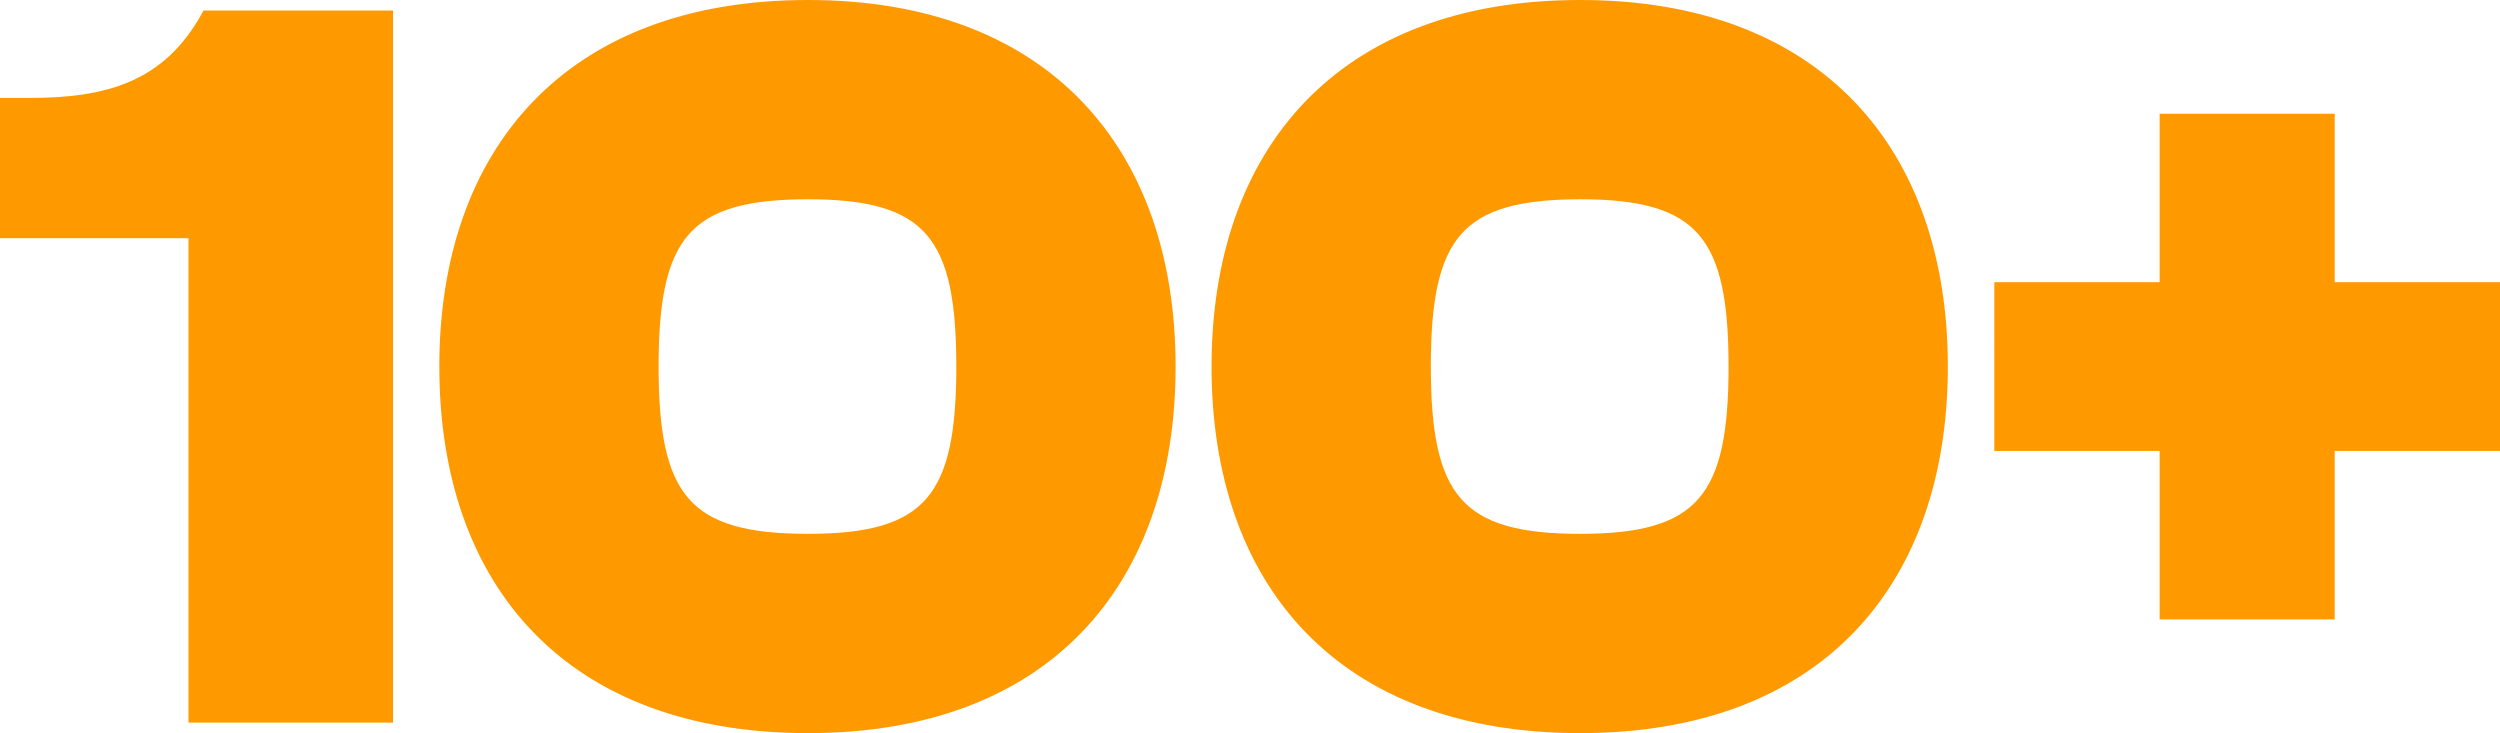 <?xml version="1.0" encoding="UTF-8" standalone="no"?>
<svg
   width="759.768"
   height="222.8"
   viewBox="0 0 759.768 222.8"
   fill="none"
   version="1.1"
   id="svg2"
   xmlns="http://www.w3.org/2000/svg"
   xmlns:svg="http://www.w3.org/2000/svg">
  <defs
     id="defs2" />
  <path
     d="M 118.441,218.6 V 4.2 H 62.44 C 50.6,25.96 32.36,30.76 9,30.76 H 1 v 40.64 H 58.28 V 218.6 Z m 127.112,3.2 c 72.64,0 110.72,-44.48 110.72,-110.4 0,-65.6 -38.08,-110.4 -110.72,-110.4 -72.96,0 -111.04,44.8 -111.04,110.4 0,65.92 38.08,110.4 111.04,110.4 z m 0,-58.56 c -36.8,0 -46.4,-12.16 -46.4,-51.84 0,-39.68 9.6,-51.84 46.4,-51.84 36.48,0 46.08,12.16 46.08,51.84 0,39.68 -9.6,51.84 -46.08,51.84 z m 234.688,58.56 c 72.64,0 110.72,-44.48 110.72,-110.4 0,-65.6 -38.08,-110.4 -110.72,-110.4 -72.96,0 -111.04,44.8 -111.04,110.4 0,65.92 38.08,110.4 111.04,110.4 z m 0,-58.56 c -36.8,0 -46.4,-12.16 -46.4,-51.84 0,-39.68 9.6,-51.84 46.4,-51.84 36.48,0 46.08,12.16 46.08,51.84 0,39.68 -9.6,51.84 -46.08,51.84 z m 228.287,24 v -51.2 h 50.24 V 86.76 h -50.24 v -51.2 h -51.2 v 51.2 h -50.24 V 136.04 h 50.24 v 51.2 z"
     fill="#ff9900"
     id="path1" />
  <path
     d="m 118.441,218.6 v 1 h 1 v -1 z m 0,-214.4 h 1 v -1 h -1 z m -56.001,0 v -1 h -0.594 l -0.284,0.522 z M 1,30.76 v -1 H 0 v 1 z m 0,40.64 H 0 v 1 h 1 z m 57.28,0 h 1 v -1 h -1 z M 58.28,218.6 h -1 v 1 h 1 z m 61.16,0 V 4.2 h -2 V 218.6 Z m -1,-215.4 H 62.44 v 2 h 56.001 z M 61.562,3.722 C 55.74,14.421 48.382,20.899 39.639,24.724 30.865,28.563 20.627,29.76 9,29.76 v 2 c 11.733,0 22.295,-1.202 31.441,-5.204 9.178,-4.015 16.859,-10.817 22.878,-21.878 z M 9,29.76 H 1 v 2 h 8 z m -9,1 v 40.64 h 2 v -40.64 z m 1,41.64 h 57.28 v -2 H 1 Z m 56.28,-1 V 218.6 h 2 V 71.4 Z M 58.28,219.6 h 60.16 v -2 H 58.28 Z m 187.273,3.2 c 36.528,0 64.493,-11.189 83.321,-30.787 18.822,-19.591 28.399,-47.465 28.399,-80.613 h -2 c 0,32.771 -9.463,60.098 -27.841,79.227 -18.371,19.122 -45.767,30.173 -81.879,30.173 z m 111.72,-111.4 c 0,-32.989 -9.577,-60.862 -28.398,-80.492 C 310.046,11.271 282.082,0 245.553,0 v 2 c 36.11,0 63.506,11.13 81.878,30.292 18.379,19.17 27.842,46.497 27.842,79.108 z M 245.553,0 c -36.689,0 -64.733,11.27 -83.601,30.907 -18.862,19.631 -28.439,47.503 -28.439,80.493 h 2 c 0,-32.61 9.463,-59.938 27.881,-79.107 18.412,-19.163 45.888,-30.293 82.159,-30.293 z m -112.04,111.4 c 0,33.149 9.577,61.022 28.44,80.614 18.869,19.598 46.913,30.786 83.6,30.786 v -2 c -36.273,0 -63.749,-11.052 -82.16,-30.174 -18.417,-19.128 -27.88,-46.455 -27.88,-79.226 z m 112.04,50.84 c -18.355,0 -29.554,-3.049 -36.247,-10.699 -6.733,-7.693 -9.153,-20.301 -9.153,-40.141 h -2 c 0,19.84 2.38,33.152 9.647,41.459 7.307,8.35 19.308,11.381 37.753,11.381 z m -45.4,-50.84 c 0,-19.84 2.42,-32.448 9.153,-40.141 6.693,-7.65 17.892,-10.698 36.247,-10.698 v -2 c -18.445,0 -30.446,3.031 -37.753,11.382 -7.267,8.306 -9.647,21.619 -9.647,41.458 z m 45.4,-50.84 c 18.193,0 29.311,3.048 35.966,10.696 6.694,7.694 9.114,20.304 9.114,40.144 h 2 c 0,-19.84 -2.38,-33.151 -9.606,-41.456 -7.265,-8.351 -19.187,-11.384 -37.474,-11.384 z M 290.632,111.4 c 0,19.84 -2.42,32.449 -9.114,40.144 -6.655,7.648 -17.773,10.696 -35.966,10.696 v 2 c 18.287,0 30.209,-3.032 37.474,-11.384 7.226,-8.305 9.606,-21.616 9.606,-41.456 z m 189.608,111.4 c 36.528,0 64.492,-11.189 83.321,-30.787 18.822,-19.591 28.399,-47.465 28.399,-80.613 h -2 c 0,32.771 -9.464,60.098 -27.842,79.227 -18.371,19.122 -45.767,30.173 -81.878,30.173 z m 111.72,-111.4 c 0,-32.989 -9.578,-60.862 -28.399,-80.492 C 544.735,11.271 516.77,0 480.24,0 v 2 c 36.109,0 63.505,11.13 81.878,30.292 18.379,19.17 27.842,46.497 27.842,79.108 z M 480.24,0 c -36.69,0 -64.733,11.27 -83.602,30.907 -18.861,19.631 -28.438,47.503 -28.438,80.493 h 2 c 0,-32.61 9.462,-59.938 27.881,-79.107 18.411,-19.163 45.888,-30.293 82.159,-30.293 z m -112.04,111.4 c 0,33.149 9.576,61.022 28.439,80.614 18.869,19.598 46.913,30.786 83.601,30.786 v -2 c -36.273,0 -63.749,-11.052 -82.16,-30.174 -18.417,-19.128 -27.88,-46.455 -27.88,-79.226 z m 112.04,50.84 c -18.356,0 -29.554,-3.049 -36.248,-10.699 -6.732,-7.693 -9.152,-20.301 -9.152,-40.141 h -2 c 0,19.84 2.379,33.152 9.647,41.459 7.306,8.35 19.308,11.381 37.753,11.381 z m -45.4,-50.84 c 0,-19.84 2.42,-32.448 9.152,-40.141 6.694,-7.65 17.892,-10.698 36.248,-10.698 v -2 c -18.445,0 -30.447,3.031 -37.753,11.382 -7.268,8.306 -9.647,21.619 -9.647,41.458 z m 45.4,-50.84 c 18.193,0 29.311,3.048 35.965,10.696 6.694,7.694 9.115,20.304 9.115,40.144 h 2 c 0,-19.84 -2.38,-33.151 -9.606,-41.456 -7.266,-8.351 -19.188,-11.384 -37.474,-11.384 z M 525.321,111.4 c 0,19.84 -2.421,32.449 -9.115,40.144 -6.654,7.648 -17.772,10.696 -35.965,10.696 v 2 c 18.286,0 30.208,-3.032 37.474,-11.384 7.226,-8.305 9.606,-21.616 9.606,-41.456 z m 183.207,75.84 v 1 h 1 v -1 z m 0,-51.2 v -1 h -1 v 1 z m 50.24,0 v 1 h 1 v -1 z m 0,-49.28 h 1 v -1 h -1 z m -50.24,0 h -1 v 1 h 1 z m 0,-51.2 h 1 v -1 h -1 z m -51.2,0 v -1 h -1 v 1 z m 0,51.2 v 1 h 1 v -1 z m -50.24,0 v -1 h -1 v 1 z m 0,49.28 h -1 v 1 h 1 z m 50.24,0 h 1 v -1 h -1 z m 0,51.2 h -1 v 1 h 1 z m 52.2,0 v -51.2 h -2 v 51.2 z m -1,-50.2 h 50.24 v -2 h -50.24 z m 51.24,-1 V 86.76 h -2 V 136.04 Z m -1,-50.28 h -50.24 v 2 h 50.24 z m -49.24,1 v -51.2 h -2 v 51.2 z m -1,-52.2 h -51.2 v 2 h 51.2 z m -52.2,1 v 51.2 h 2 v -51.2 z m 1,50.2 h -50.24 v 2 h 50.24 z m -51.24,1 V 136.04 h 2 V 86.76 Z m 1,50.28 h 50.24 v -2 h -50.24 z m 49.24,-1 v 51.2 h 2 v -51.2 z m 1,52.2 h 51.2 v -2 h -51.2 z"
     fill="#ff9900"
     id="path2" />
</svg>
